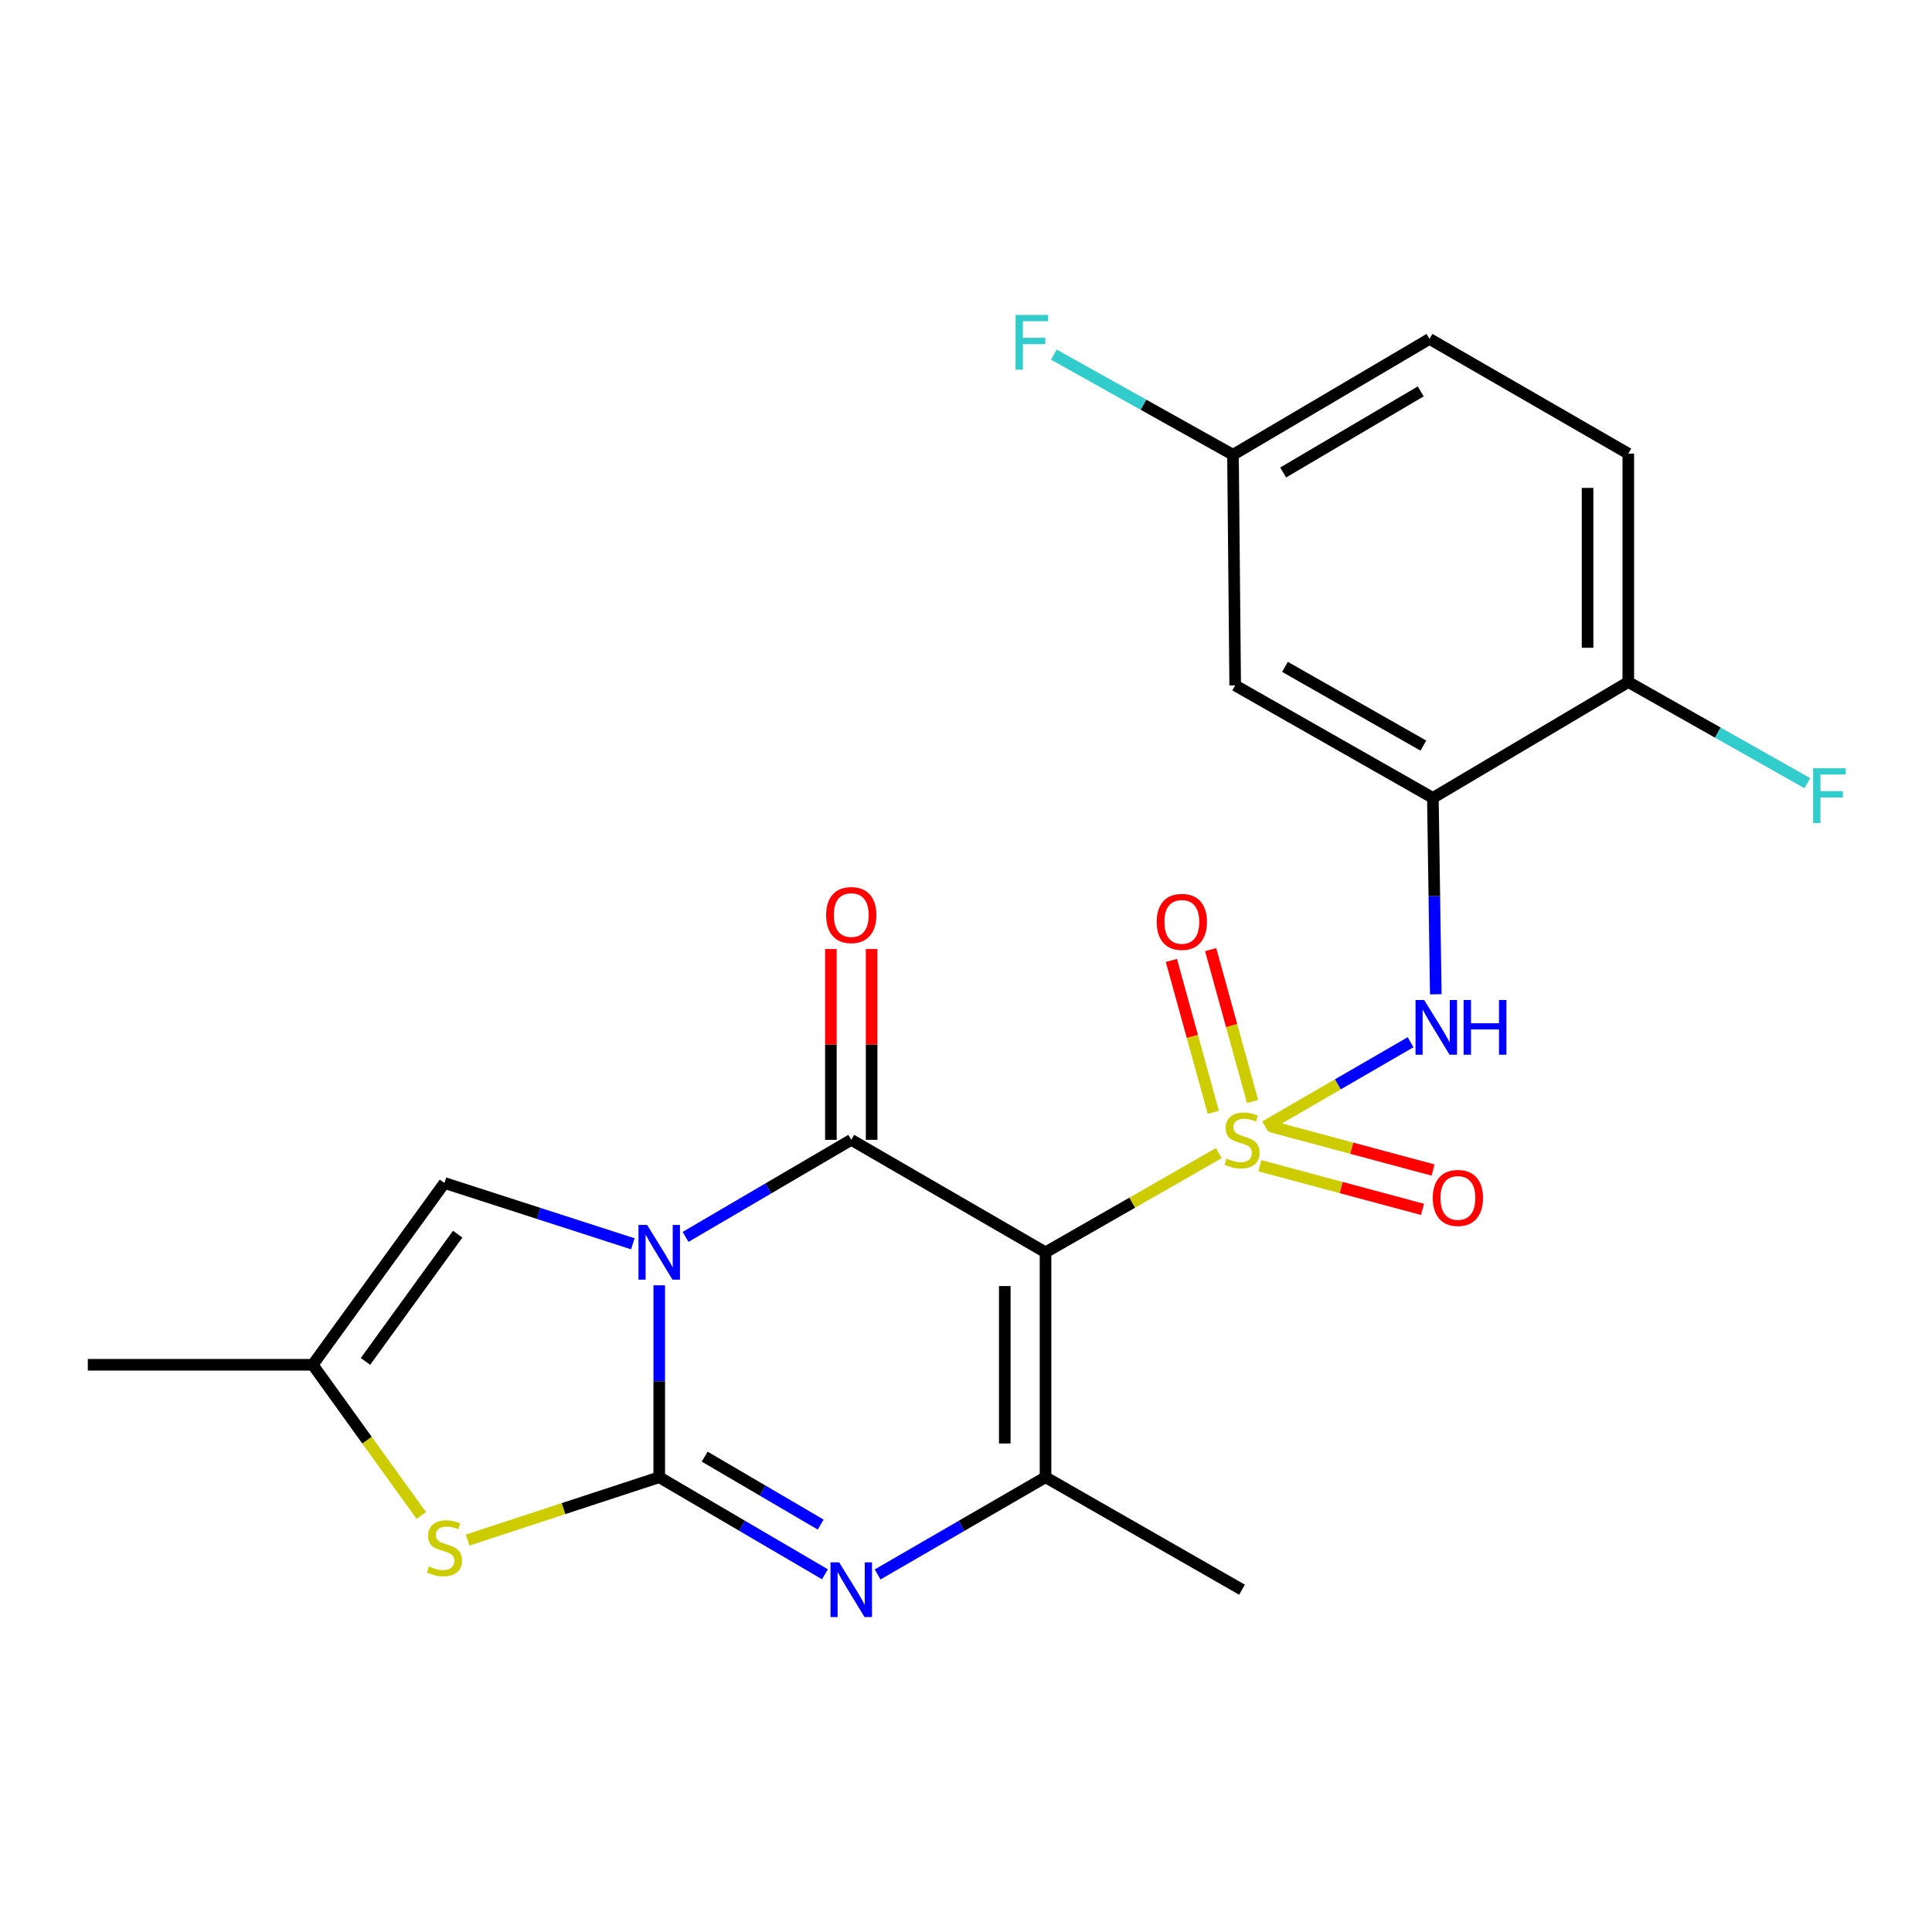 <?xml version='1.0' encoding='iso-8859-1'?>
<svg version='1.1' baseProfile='full'
              xmlns='http://www.w3.org/2000/svg'
                      xmlns:rdkit='http://www.rdkit.org/xml'
                      xmlns:xlink='http://www.w3.org/1999/xlink'
                  xml:space='preserve'
width='1000px' height='1000px' viewBox='0 0 1000 1000'>
<!-- END OF HEADER -->
<rect style='opacity:1.0;fill:#FFFFFF;stroke:none' width='1000' height='1000' x='0' y='0'> </rect>
<path class='bond-1' d='M 630.857,596.851 L 586.008,622.525' style='fill:none;fill-rule:evenodd;stroke:#CCCC00;stroke-width:6px;stroke-linecap:butt;stroke-linejoin:miter;stroke-opacity:1' />
<path class='bond-1' d='M 586.008,622.525 L 541.158,648.199' style='fill:none;fill-rule:evenodd;stroke:#000000;stroke-width:6px;stroke-linecap:butt;stroke-linejoin:miter;stroke-opacity:1' />
<path class='bond-6' d='M 654.852,583.036 L 692.484,561.245' style='fill:none;fill-rule:evenodd;stroke:#CCCC00;stroke-width:6px;stroke-linecap:butt;stroke-linejoin:miter;stroke-opacity:1' />
<path class='bond-6' d='M 692.484,561.245 L 730.117,539.454' style='fill:none;fill-rule:evenodd;stroke:#0000FF;stroke-width:6px;stroke-linecap:butt;stroke-linejoin:miter;stroke-opacity:1' />
<path class='bond-11' d='M 648.327,570.124 L 637.483,530.823' style='fill:none;fill-rule:evenodd;stroke:#CCCC00;stroke-width:6px;stroke-linecap:butt;stroke-linejoin:miter;stroke-opacity:1' />
<path class='bond-11' d='M 637.483,530.823 L 626.639,491.521' style='fill:none;fill-rule:evenodd;stroke:#FF0000;stroke-width:6px;stroke-linecap:butt;stroke-linejoin:miter;stroke-opacity:1' />
<path class='bond-11' d='M 627.999,575.733 L 617.156,536.431' style='fill:none;fill-rule:evenodd;stroke:#CCCC00;stroke-width:6px;stroke-linecap:butt;stroke-linejoin:miter;stroke-opacity:1' />
<path class='bond-11' d='M 617.156,536.431 L 606.312,497.13' style='fill:none;fill-rule:evenodd;stroke:#FF0000;stroke-width:6px;stroke-linecap:butt;stroke-linejoin:miter;stroke-opacity:1' />
<path class='bond-12' d='M 652.106,603.373 L 694.197,614.67' style='fill:none;fill-rule:evenodd;stroke:#CCCC00;stroke-width:6px;stroke-linecap:butt;stroke-linejoin:miter;stroke-opacity:1' />
<path class='bond-12' d='M 694.197,614.67 L 736.288,625.967' style='fill:none;fill-rule:evenodd;stroke:#FF0000;stroke-width:6px;stroke-linecap:butt;stroke-linejoin:miter;stroke-opacity:1' />
<path class='bond-12' d='M 657.572,583.007 L 699.663,594.304' style='fill:none;fill-rule:evenodd;stroke:#CCCC00;stroke-width:6px;stroke-linecap:butt;stroke-linejoin:miter;stroke-opacity:1' />
<path class='bond-12' d='M 699.663,594.304 L 741.754,605.601' style='fill:none;fill-rule:evenodd;stroke:#FF0000;stroke-width:6px;stroke-linecap:butt;stroke-linejoin:miter;stroke-opacity:1' />
<path class='bond-0' d='M 354.84,640.221 L 397.725,615.098' style='fill:none;fill-rule:evenodd;stroke:#0000FF;stroke-width:6px;stroke-linecap:butt;stroke-linejoin:miter;stroke-opacity:1' />
<path class='bond-0' d='M 397.725,615.098 L 440.609,589.976' style='fill:none;fill-rule:evenodd;stroke:#000000;stroke-width:6px;stroke-linecap:butt;stroke-linejoin:miter;stroke-opacity:1' />
<path class='bond-8' d='M 327.56,643.79 L 278.803,628.053' style='fill:none;fill-rule:evenodd;stroke:#0000FF;stroke-width:6px;stroke-linecap:butt;stroke-linejoin:miter;stroke-opacity:1' />
<path class='bond-8' d='M 278.803,628.053 L 230.046,612.316' style='fill:none;fill-rule:evenodd;stroke:#000000;stroke-width:6px;stroke-linecap:butt;stroke-linejoin:miter;stroke-opacity:1' />
<path class='bond-23' d='M 341.22,665.269 L 341.22,714.94' style='fill:none;fill-rule:evenodd;stroke:#0000FF;stroke-width:6px;stroke-linecap:butt;stroke-linejoin:miter;stroke-opacity:1' />
<path class='bond-23' d='M 341.22,714.94 L 341.22,764.61' style='fill:none;fill-rule:evenodd;stroke:#000000;stroke-width:6px;stroke-linecap:butt;stroke-linejoin:miter;stroke-opacity:1' />
<path class='bond-3' d='M 541.158,648.199 L 440.609,589.976' style='fill:none;fill-rule:evenodd;stroke:#000000;stroke-width:6px;stroke-linecap:butt;stroke-linejoin:miter;stroke-opacity:1' />
<path class='bond-5' d='M 541.158,648.199 L 541.158,764.61' style='fill:none;fill-rule:evenodd;stroke:#000000;stroke-width:6px;stroke-linecap:butt;stroke-linejoin:miter;stroke-opacity:1' />
<path class='bond-5' d='M 520.071,665.661 L 520.071,747.148' style='fill:none;fill-rule:evenodd;stroke:#000000;stroke-width:6px;stroke-linecap:butt;stroke-linejoin:miter;stroke-opacity:1' />
<path class='bond-2' d='M 341.22,764.61 L 384.105,789.732' style='fill:none;fill-rule:evenodd;stroke:#000000;stroke-width:6px;stroke-linecap:butt;stroke-linejoin:miter;stroke-opacity:1' />
<path class='bond-2' d='M 384.105,789.732 L 426.99,814.854' style='fill:none;fill-rule:evenodd;stroke:#0000FF;stroke-width:6px;stroke-linecap:butt;stroke-linejoin:miter;stroke-opacity:1' />
<path class='bond-2' d='M 364.744,753.952 L 394.764,771.537' style='fill:none;fill-rule:evenodd;stroke:#000000;stroke-width:6px;stroke-linecap:butt;stroke-linejoin:miter;stroke-opacity:1' />
<path class='bond-2' d='M 394.764,771.537 L 424.783,789.123' style='fill:none;fill-rule:evenodd;stroke:#0000FF;stroke-width:6px;stroke-linecap:butt;stroke-linejoin:miter;stroke-opacity:1' />
<path class='bond-7' d='M 341.22,764.61 L 291.636,780.87' style='fill:none;fill-rule:evenodd;stroke:#000000;stroke-width:6px;stroke-linecap:butt;stroke-linejoin:miter;stroke-opacity:1' />
<path class='bond-7' d='M 291.636,780.87 L 242.051,797.13' style='fill:none;fill-rule:evenodd;stroke:#CCCC00;stroke-width:6px;stroke-linecap:butt;stroke-linejoin:miter;stroke-opacity:1' />
<path class='bond-14' d='M 451.153,589.976 L 451.153,540.6' style='fill:none;fill-rule:evenodd;stroke:#000000;stroke-width:6px;stroke-linecap:butt;stroke-linejoin:miter;stroke-opacity:1' />
<path class='bond-14' d='M 451.153,540.6 L 451.153,491.224' style='fill:none;fill-rule:evenodd;stroke:#FF0000;stroke-width:6px;stroke-linecap:butt;stroke-linejoin:miter;stroke-opacity:1' />
<path class='bond-14' d='M 430.066,589.976 L 430.066,540.6' style='fill:none;fill-rule:evenodd;stroke:#000000;stroke-width:6px;stroke-linecap:butt;stroke-linejoin:miter;stroke-opacity:1' />
<path class='bond-14' d='M 430.066,540.6 L 430.066,491.224' style='fill:none;fill-rule:evenodd;stroke:#FF0000;stroke-width:6px;stroke-linecap:butt;stroke-linejoin:miter;stroke-opacity:1' />
<path class='bond-4' d='M 454.254,814.932 L 497.706,789.771' style='fill:none;fill-rule:evenodd;stroke:#0000FF;stroke-width:6px;stroke-linecap:butt;stroke-linejoin:miter;stroke-opacity:1' />
<path class='bond-4' d='M 497.706,789.771 L 541.158,764.61' style='fill:none;fill-rule:evenodd;stroke:#000000;stroke-width:6px;stroke-linecap:butt;stroke-linejoin:miter;stroke-opacity:1' />
<path class='bond-18' d='M 541.158,764.61 L 642.867,822.833' style='fill:none;fill-rule:evenodd;stroke:#000000;stroke-width:6px;stroke-linecap:butt;stroke-linejoin:miter;stroke-opacity:1' />
<path class='bond-9' d='M 743.162,514.624 L 742.41,463.806' style='fill:none;fill-rule:evenodd;stroke:#0000FF;stroke-width:6px;stroke-linecap:butt;stroke-linejoin:miter;stroke-opacity:1' />
<path class='bond-9' d='M 742.41,463.806 L 741.658,412.988' style='fill:none;fill-rule:evenodd;stroke:#000000;stroke-width:6px;stroke-linecap:butt;stroke-linejoin:miter;stroke-opacity:1' />
<path class='bond-25' d='M 218.05,784.412 L 189.957,745.411' style='fill:none;fill-rule:evenodd;stroke:#CCCC00;stroke-width:6px;stroke-linecap:butt;stroke-linejoin:miter;stroke-opacity:1' />
<path class='bond-25' d='M 189.957,745.411 L 161.865,706.41' style='fill:none;fill-rule:evenodd;stroke:#000000;stroke-width:6px;stroke-linecap:butt;stroke-linejoin:miter;stroke-opacity:1' />
<path class='bond-10' d='M 230.046,612.316 L 161.865,706.41' style='fill:none;fill-rule:evenodd;stroke:#000000;stroke-width:6px;stroke-linecap:butt;stroke-linejoin:miter;stroke-opacity:1' />
<path class='bond-10' d='M 236.894,638.803 L 189.168,704.669' style='fill:none;fill-rule:evenodd;stroke:#000000;stroke-width:6px;stroke-linecap:butt;stroke-linejoin:miter;stroke-opacity:1' />
<path class='bond-13' d='M 741.658,412.988 L 639.329,354.765' style='fill:none;fill-rule:evenodd;stroke:#000000;stroke-width:6px;stroke-linecap:butt;stroke-linejoin:miter;stroke-opacity:1' />
<path class='bond-13' d='M 736.737,385.926 L 665.106,345.17' style='fill:none;fill-rule:evenodd;stroke:#000000;stroke-width:6px;stroke-linecap:butt;stroke-linejoin:miter;stroke-opacity:1' />
<path class='bond-15' d='M 741.658,412.988 L 842.805,353.019' style='fill:none;fill-rule:evenodd;stroke:#000000;stroke-width:6px;stroke-linecap:butt;stroke-linejoin:miter;stroke-opacity:1' />
<path class='bond-22' d='M 161.865,706.41 L 45.455,706.41' style='fill:none;fill-rule:evenodd;stroke:#000000;stroke-width:6px;stroke-linecap:butt;stroke-linejoin:miter;stroke-opacity:1' />
<path class='bond-17' d='M 639.329,354.765 L 638.193,235.39' style='fill:none;fill-rule:evenodd;stroke:#000000;stroke-width:6px;stroke-linecap:butt;stroke-linejoin:miter;stroke-opacity:1' />
<path class='bond-16' d='M 842.805,353.019 L 842.805,234.804' style='fill:none;fill-rule:evenodd;stroke:#000000;stroke-width:6px;stroke-linecap:butt;stroke-linejoin:miter;stroke-opacity:1' />
<path class='bond-16' d='M 821.718,335.287 L 821.718,252.537' style='fill:none;fill-rule:evenodd;stroke:#000000;stroke-width:6px;stroke-linecap:butt;stroke-linejoin:miter;stroke-opacity:1' />
<path class='bond-19' d='M 842.805,353.019 L 889.144,379.195' style='fill:none;fill-rule:evenodd;stroke:#000000;stroke-width:6px;stroke-linecap:butt;stroke-linejoin:miter;stroke-opacity:1' />
<path class='bond-19' d='M 889.144,379.195 L 935.483,405.372' style='fill:none;fill-rule:evenodd;stroke:#33CCCC;stroke-width:6px;stroke-linecap:butt;stroke-linejoin:miter;stroke-opacity:1' />
<path class='bond-20' d='M 842.805,234.804 L 739.913,175.422' style='fill:none;fill-rule:evenodd;stroke:#000000;stroke-width:6px;stroke-linecap:butt;stroke-linejoin:miter;stroke-opacity:1' />
<path class='bond-21' d='M 638.193,235.39 L 591.833,209.467' style='fill:none;fill-rule:evenodd;stroke:#000000;stroke-width:6px;stroke-linecap:butt;stroke-linejoin:miter;stroke-opacity:1' />
<path class='bond-21' d='M 591.833,209.467 L 545.473,183.543' style='fill:none;fill-rule:evenodd;stroke:#33CCCC;stroke-width:6px;stroke-linecap:butt;stroke-linejoin:miter;stroke-opacity:1' />
<path class='bond-24' d='M 638.193,235.39 L 739.913,175.422' style='fill:none;fill-rule:evenodd;stroke:#000000;stroke-width:6px;stroke-linecap:butt;stroke-linejoin:miter;stroke-opacity:1' />
<path class='bond-24' d='M 664.16,244.56 L 735.364,202.582' style='fill:none;fill-rule:evenodd;stroke:#000000;stroke-width:6px;stroke-linecap:butt;stroke-linejoin:miter;stroke-opacity:1' />
<path  class='atom-0' d='M 634.867 599.696
Q 635.187 599.816, 636.507 600.376
Q 637.827 600.936, 639.267 601.296
Q 640.747 601.616, 642.187 601.616
Q 644.867 601.616, 646.427 600.336
Q 647.987 599.016, 647.987 596.736
Q 647.987 595.176, 647.187 594.216
Q 646.427 593.256, 645.227 592.736
Q 644.027 592.216, 642.027 591.616
Q 639.507 590.856, 637.987 590.136
Q 636.507 589.416, 635.427 587.896
Q 634.387 586.376, 634.387 583.816
Q 634.387 580.256, 636.787 578.056
Q 639.227 575.856, 644.027 575.856
Q 647.307 575.856, 651.027 577.416
L 650.107 580.496
Q 646.707 579.096, 644.147 579.096
Q 641.387 579.096, 639.867 580.256
Q 638.347 581.376, 638.387 583.336
Q 638.387 584.856, 639.147 585.776
Q 639.947 586.696, 641.067 587.216
Q 642.227 587.736, 644.147 588.336
Q 646.707 589.136, 648.227 589.936
Q 649.747 590.736, 650.827 592.376
Q 651.947 593.976, 651.947 596.736
Q 651.947 600.656, 649.307 602.776
Q 646.707 604.856, 642.347 604.856
Q 639.827 604.856, 637.907 604.296
Q 636.027 603.776, 633.787 602.856
L 634.867 599.696
' fill='#CCCC00'/>
<path  class='atom-1' d='M 334.96 634.039
L 344.24 649.039
Q 345.16 650.519, 346.64 653.199
Q 348.12 655.879, 348.2 656.039
L 348.2 634.039
L 351.96 634.039
L 351.96 662.359
L 348.08 662.359
L 338.12 645.959
Q 336.96 644.039, 335.72 641.839
Q 334.52 639.639, 334.16 638.959
L 334.16 662.359
L 330.48 662.359
L 330.48 634.039
L 334.96 634.039
' fill='#0000FF'/>
<path  class='atom-5' d='M 434.349 808.673
L 443.629 823.673
Q 444.549 825.153, 446.029 827.833
Q 447.509 830.513, 447.589 830.673
L 447.589 808.673
L 451.349 808.673
L 451.349 836.993
L 447.469 836.993
L 437.509 820.593
Q 436.349 818.673, 435.109 816.473
Q 433.909 814.273, 433.549 813.593
L 433.549 836.993
L 429.869 836.993
L 429.869 808.673
L 434.349 808.673
' fill='#0000FF'/>
<path  class='atom-7' d='M 737.156 517.593
L 746.436 532.593
Q 747.356 534.073, 748.836 536.753
Q 750.316 539.433, 750.396 539.593
L 750.396 517.593
L 754.156 517.593
L 754.156 545.913
L 750.276 545.913
L 740.316 529.513
Q 739.156 527.593, 737.916 525.393
Q 736.716 523.193, 736.356 522.513
L 736.356 545.913
L 732.676 545.913
L 732.676 517.593
L 737.156 517.593
' fill='#0000FF'/>
<path  class='atom-7' d='M 757.556 517.593
L 761.396 517.593
L 761.396 529.633
L 775.876 529.633
L 775.876 517.593
L 779.716 517.593
L 779.716 545.913
L 775.876 545.913
L 775.876 532.833
L 761.396 532.833
L 761.396 545.913
L 757.556 545.913
L 757.556 517.593
' fill='#0000FF'/>
<path  class='atom-8' d='M 222.046 810.787
Q 222.366 810.907, 223.686 811.467
Q 225.006 812.027, 226.446 812.387
Q 227.926 812.707, 229.366 812.707
Q 232.046 812.707, 233.606 811.427
Q 235.166 810.107, 235.166 807.827
Q 235.166 806.267, 234.366 805.307
Q 233.606 804.347, 232.406 803.827
Q 231.206 803.307, 229.206 802.707
Q 226.686 801.947, 225.166 801.227
Q 223.686 800.507, 222.606 798.987
Q 221.566 797.467, 221.566 794.907
Q 221.566 791.347, 223.966 789.147
Q 226.406 786.947, 231.206 786.947
Q 234.486 786.947, 238.206 788.507
L 237.286 791.587
Q 233.886 790.187, 231.326 790.187
Q 228.566 790.187, 227.046 791.347
Q 225.526 792.467, 225.566 794.427
Q 225.566 795.947, 226.326 796.867
Q 227.126 797.787, 228.246 798.307
Q 229.406 798.827, 231.326 799.427
Q 233.886 800.227, 235.406 801.027
Q 236.926 801.827, 238.006 803.467
Q 239.126 805.067, 239.126 807.827
Q 239.126 811.747, 236.486 813.867
Q 233.886 815.947, 229.526 815.947
Q 227.006 815.947, 225.086 815.387
Q 223.206 814.867, 220.966 813.947
L 222.046 810.787
' fill='#CCCC00'/>
<path  class='atom-12' d='M 598.717 477.16
Q 598.717 470.36, 602.077 466.56
Q 605.437 462.76, 611.717 462.76
Q 617.997 462.76, 621.357 466.56
Q 624.717 470.36, 624.717 477.16
Q 624.717 484.04, 621.317 487.96
Q 617.917 491.84, 611.717 491.84
Q 605.477 491.84, 602.077 487.96
Q 598.717 484.08, 598.717 477.16
M 611.717 488.64
Q 616.037 488.64, 618.357 485.76
Q 620.717 482.84, 620.717 477.16
Q 620.717 471.6, 618.357 468.8
Q 616.037 465.96, 611.717 465.96
Q 607.397 465.96, 605.037 468.76
Q 602.717 471.56, 602.717 477.16
Q 602.717 482.88, 605.037 485.76
Q 607.397 488.64, 611.717 488.64
' fill='#FF0000'/>
<path  class='atom-13' d='M 741.603 620.046
Q 741.603 613.246, 744.963 609.446
Q 748.323 605.646, 754.603 605.646
Q 760.883 605.646, 764.243 609.446
Q 767.603 613.246, 767.603 620.046
Q 767.603 626.926, 764.203 630.846
Q 760.803 634.726, 754.603 634.726
Q 748.363 634.726, 744.963 630.846
Q 741.603 626.966, 741.603 620.046
M 754.603 631.526
Q 758.923 631.526, 761.243 628.646
Q 763.603 625.726, 763.603 620.046
Q 763.603 614.486, 761.243 611.686
Q 758.923 608.846, 754.603 608.846
Q 750.283 608.846, 747.923 611.646
Q 745.603 614.446, 745.603 620.046
Q 745.603 625.766, 747.923 628.646
Q 750.283 631.526, 754.603 631.526
' fill='#FF0000'/>
<path  class='atom-15' d='M 427.609 473.634
Q 427.609 466.834, 430.969 463.034
Q 434.329 459.234, 440.609 459.234
Q 446.889 459.234, 450.249 463.034
Q 453.609 466.834, 453.609 473.634
Q 453.609 480.514, 450.209 484.434
Q 446.809 488.314, 440.609 488.314
Q 434.369 488.314, 430.969 484.434
Q 427.609 480.554, 427.609 473.634
M 440.609 485.114
Q 444.929 485.114, 447.249 482.234
Q 449.609 479.314, 449.609 473.634
Q 449.609 468.074, 447.249 465.274
Q 444.929 462.434, 440.609 462.434
Q 436.289 462.434, 433.929 465.234
Q 431.609 468.034, 431.609 473.634
Q 431.609 479.354, 433.929 482.234
Q 436.289 485.114, 440.609 485.114
' fill='#FF0000'/>
<path  class='atom-20' d='M 938.471 397.656
L 955.311 397.656
L 955.311 400.896
L 942.271 400.896
L 942.271 409.496
L 953.871 409.496
L 953.871 412.776
L 942.271 412.776
L 942.271 425.976
L 938.471 425.976
L 938.471 397.656
' fill='#33CCCC'/>
<path  class='atom-22' d='M 525.651 163.007
L 542.491 163.007
L 542.491 166.247
L 529.451 166.247
L 529.451 174.847
L 541.051 174.847
L 541.051 178.127
L 529.451 178.127
L 529.451 191.327
L 525.651 191.327
L 525.651 163.007
' fill='#33CCCC'/>
</svg>

